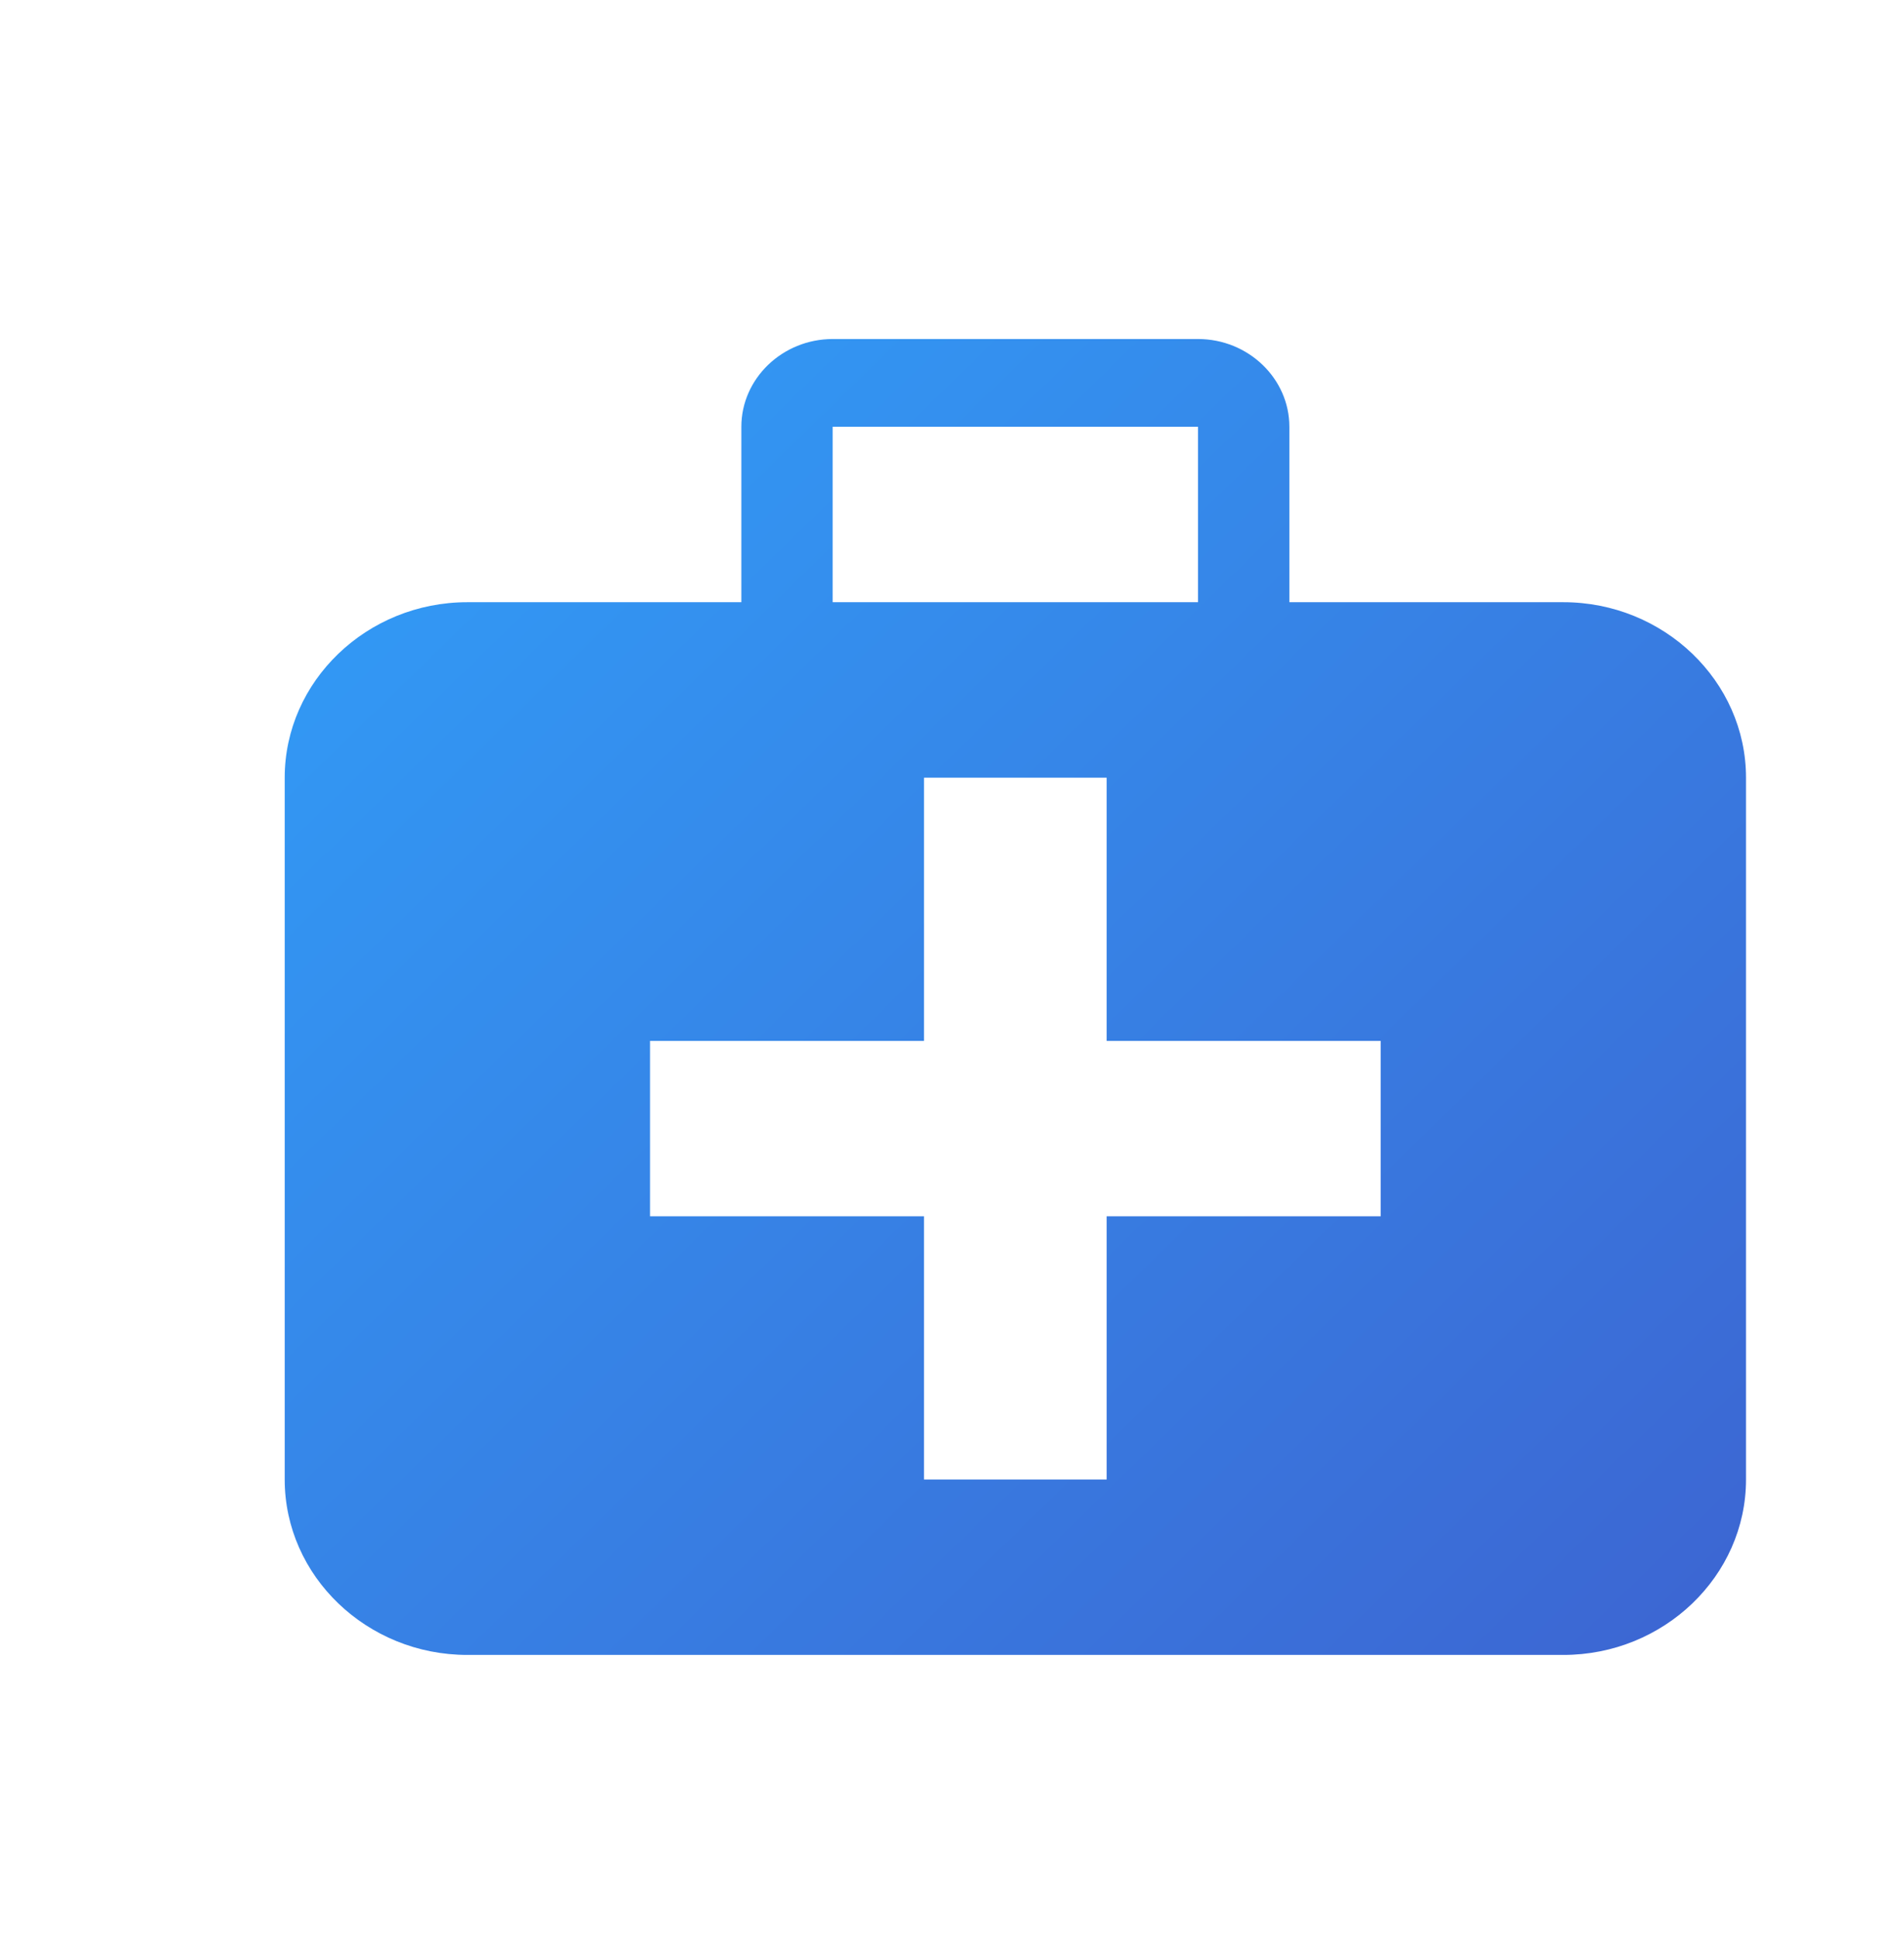 <svg width="60" height="61" viewBox="0 0 60 61" fill="none" xmlns="http://www.w3.org/2000/svg">
<g filter="url(#filter0_i_80_243)">
<path d="M47.265 16.967H38.631V11.442C38.631 9.921 37.335 8.678 35.753 8.678H24.241C22.657 8.678 21.362 9.922 21.362 11.442V16.967H12.727C9.561 16.967 6.972 19.453 6.972 22.494V44.599C6.972 47.64 9.561 50.124 12.727 50.124H47.265C50.43 50.124 53.021 47.64 53.021 44.599V22.494C53.021 19.453 50.43 16.967 47.265 16.967ZM24.239 11.442H35.753V16.967H24.239V11.442ZM41.508 36.309H32.874V44.599H27.118V36.309H18.484V30.784H27.118V22.494H32.874V30.784H41.508V36.309Z" fill="url(#paint0_linear_80_243)"/>
</g>
<defs>
<filter id="filter0_i_80_243" x="6.972" y="8.678" width="48.049" height="43.447" filterUnits="userSpaceOnUse" color-interpolation-filters="sRGB">
<feFlood flood-opacity="0" result="BackgroundImageFix"/>
<feBlend mode="normal" in="SourceGraphic" in2="BackgroundImageFix" result="shape"/>
<feColorMatrix in="SourceAlpha" type="matrix" values="0 0 0 0 0 0 0 0 0 0 0 0 0 0 0 0 0 0 127 0" result="hardAlpha"/>
<feOffset dx="2" dy="2"/>
<feGaussianBlur stdDeviation="1.5"/>
<feComposite in2="hardAlpha" operator="arithmetic" k2="-1" k3="1"/>
<feColorMatrix type="matrix" values="0 0 0 0 1 0 0 0 0 1 0 0 0 0 1 0 0 0 0.25 0"/>
<feBlend mode="normal" in2="shape" result="effect1_innerShadow_80_243"/>
</filter>
<linearGradient id="paint0_linear_80_243" x1="53.45" y1="46.211" x2="5.683" y2="-2.735" gradientUnits="userSpaceOnUse">
<stop stop-color="#3C67D3"/>
<stop offset="1" stop-color="#2FA8FF"/>
</linearGradient>
</defs>
</svg>
